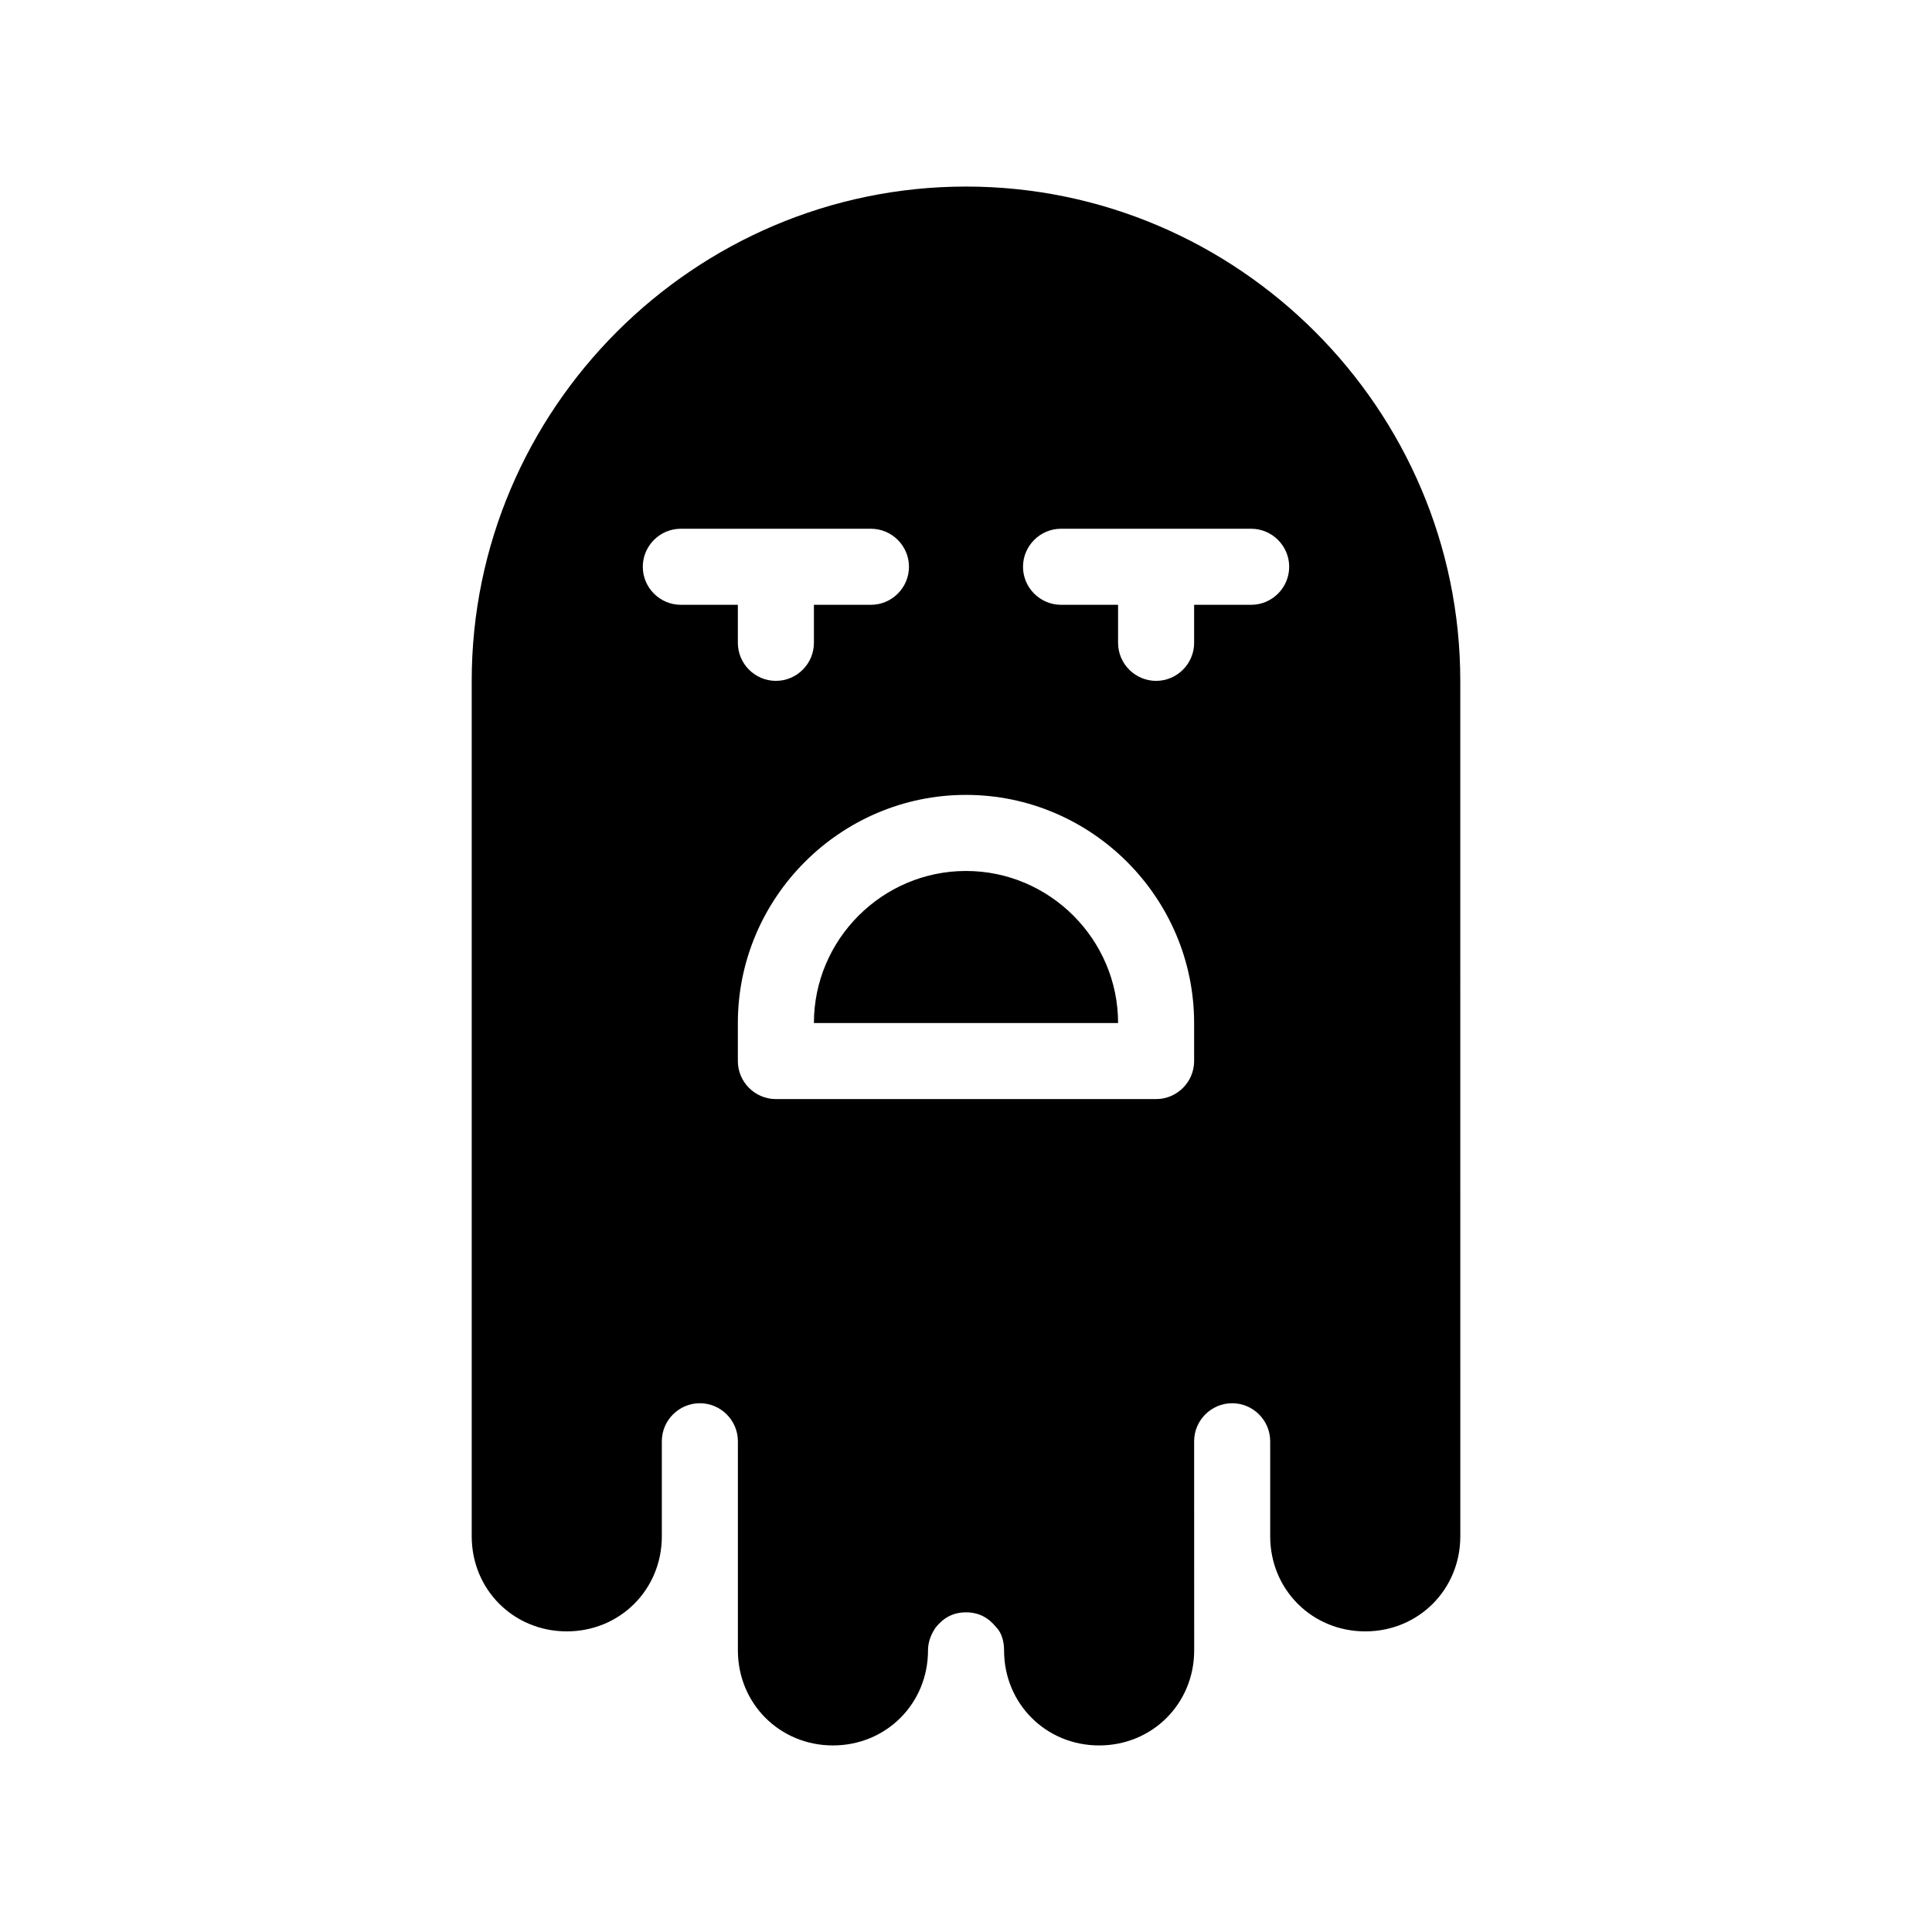 <?xml version="1.0" encoding="UTF-8"?>
<!-- Uploaded to: ICON Repo, www.svgrepo.com, Generator: ICON Repo Mixer Tools -->
<svg fill="#000000" width="800px" height="800px" version="1.1" viewBox="144 144 512 512" xmlns="http://www.w3.org/2000/svg">
 <path d="m400 193.44c-72.047 0-130.99 58.945-130.99 130.99v226.71c0 14.105 11.082 25.191 25.191 25.191 14.105 0 25.191-11.082 25.191-25.191v-25.191c0-5.543 4.535-10.078 10.078-10.078s10.078 4.535 10.078 10.078v55.418c0 14.105 11.082 25.191 25.191 25.191 14.105 0 25.191-11.082 25.191-25.191 0-2.519 1.008-4.535 2.016-6.047 2.016-2.519 4.535-4.031 8.062-4.031 3.527 0 6.047 1.512 8.062 4.031 1.512 1.512 2.016 4.031 2.016 6.047 0 14.105 11.082 25.191 25.191 25.191 14.105 0 25.191-11.082 25.191-25.191l-0.012-55.418c0-5.543 4.535-10.078 10.078-10.078 5.543 0 10.078 4.535 10.078 10.078v25.191c0 14.105 11.082 25.191 25.191 25.191 14.105 0 25.191-11.082 25.191-25.191l-0.008-226.71c0-72.043-58.945-130.99-130.99-130.99zm-75.574 110.84c-5.543 0-10.078-4.535-10.078-10.078 0-5.543 4.535-10.078 10.078-10.078h50.383c5.543 0 10.078 4.535 10.078 10.078 0 5.543-4.535 10.078-10.078 10.078h-15.113v10.078c0 5.543-4.535 10.078-10.078 10.078-5.543 0-10.078-4.535-10.078-10.078v-10.078zm136.03 120.91c0 5.543-4.535 10.078-10.078 10.078h-100.76c-5.543 0-10.078-4.535-10.078-10.078v-10.078c0-33.25 27.207-60.457 60.457-60.457s60.457 27.207 60.457 60.457zm15.113-120.91h-15.113v10.078c0 5.543-4.535 10.078-10.078 10.078-5.543 0-10.078-4.535-10.078-10.078v-10.078h-15.113c-5.543 0-10.078-4.535-10.078-10.078 0-5.543 4.535-10.078 10.078-10.078h50.383c5.543 0 10.078 4.535 10.078 10.078-0.004 5.547-4.535 10.078-10.078 10.078zm-35.266 110.84h-80.609c0-22.168 18.137-40.305 40.305-40.305s40.305 18.137 40.305 40.305z"/>
</svg>